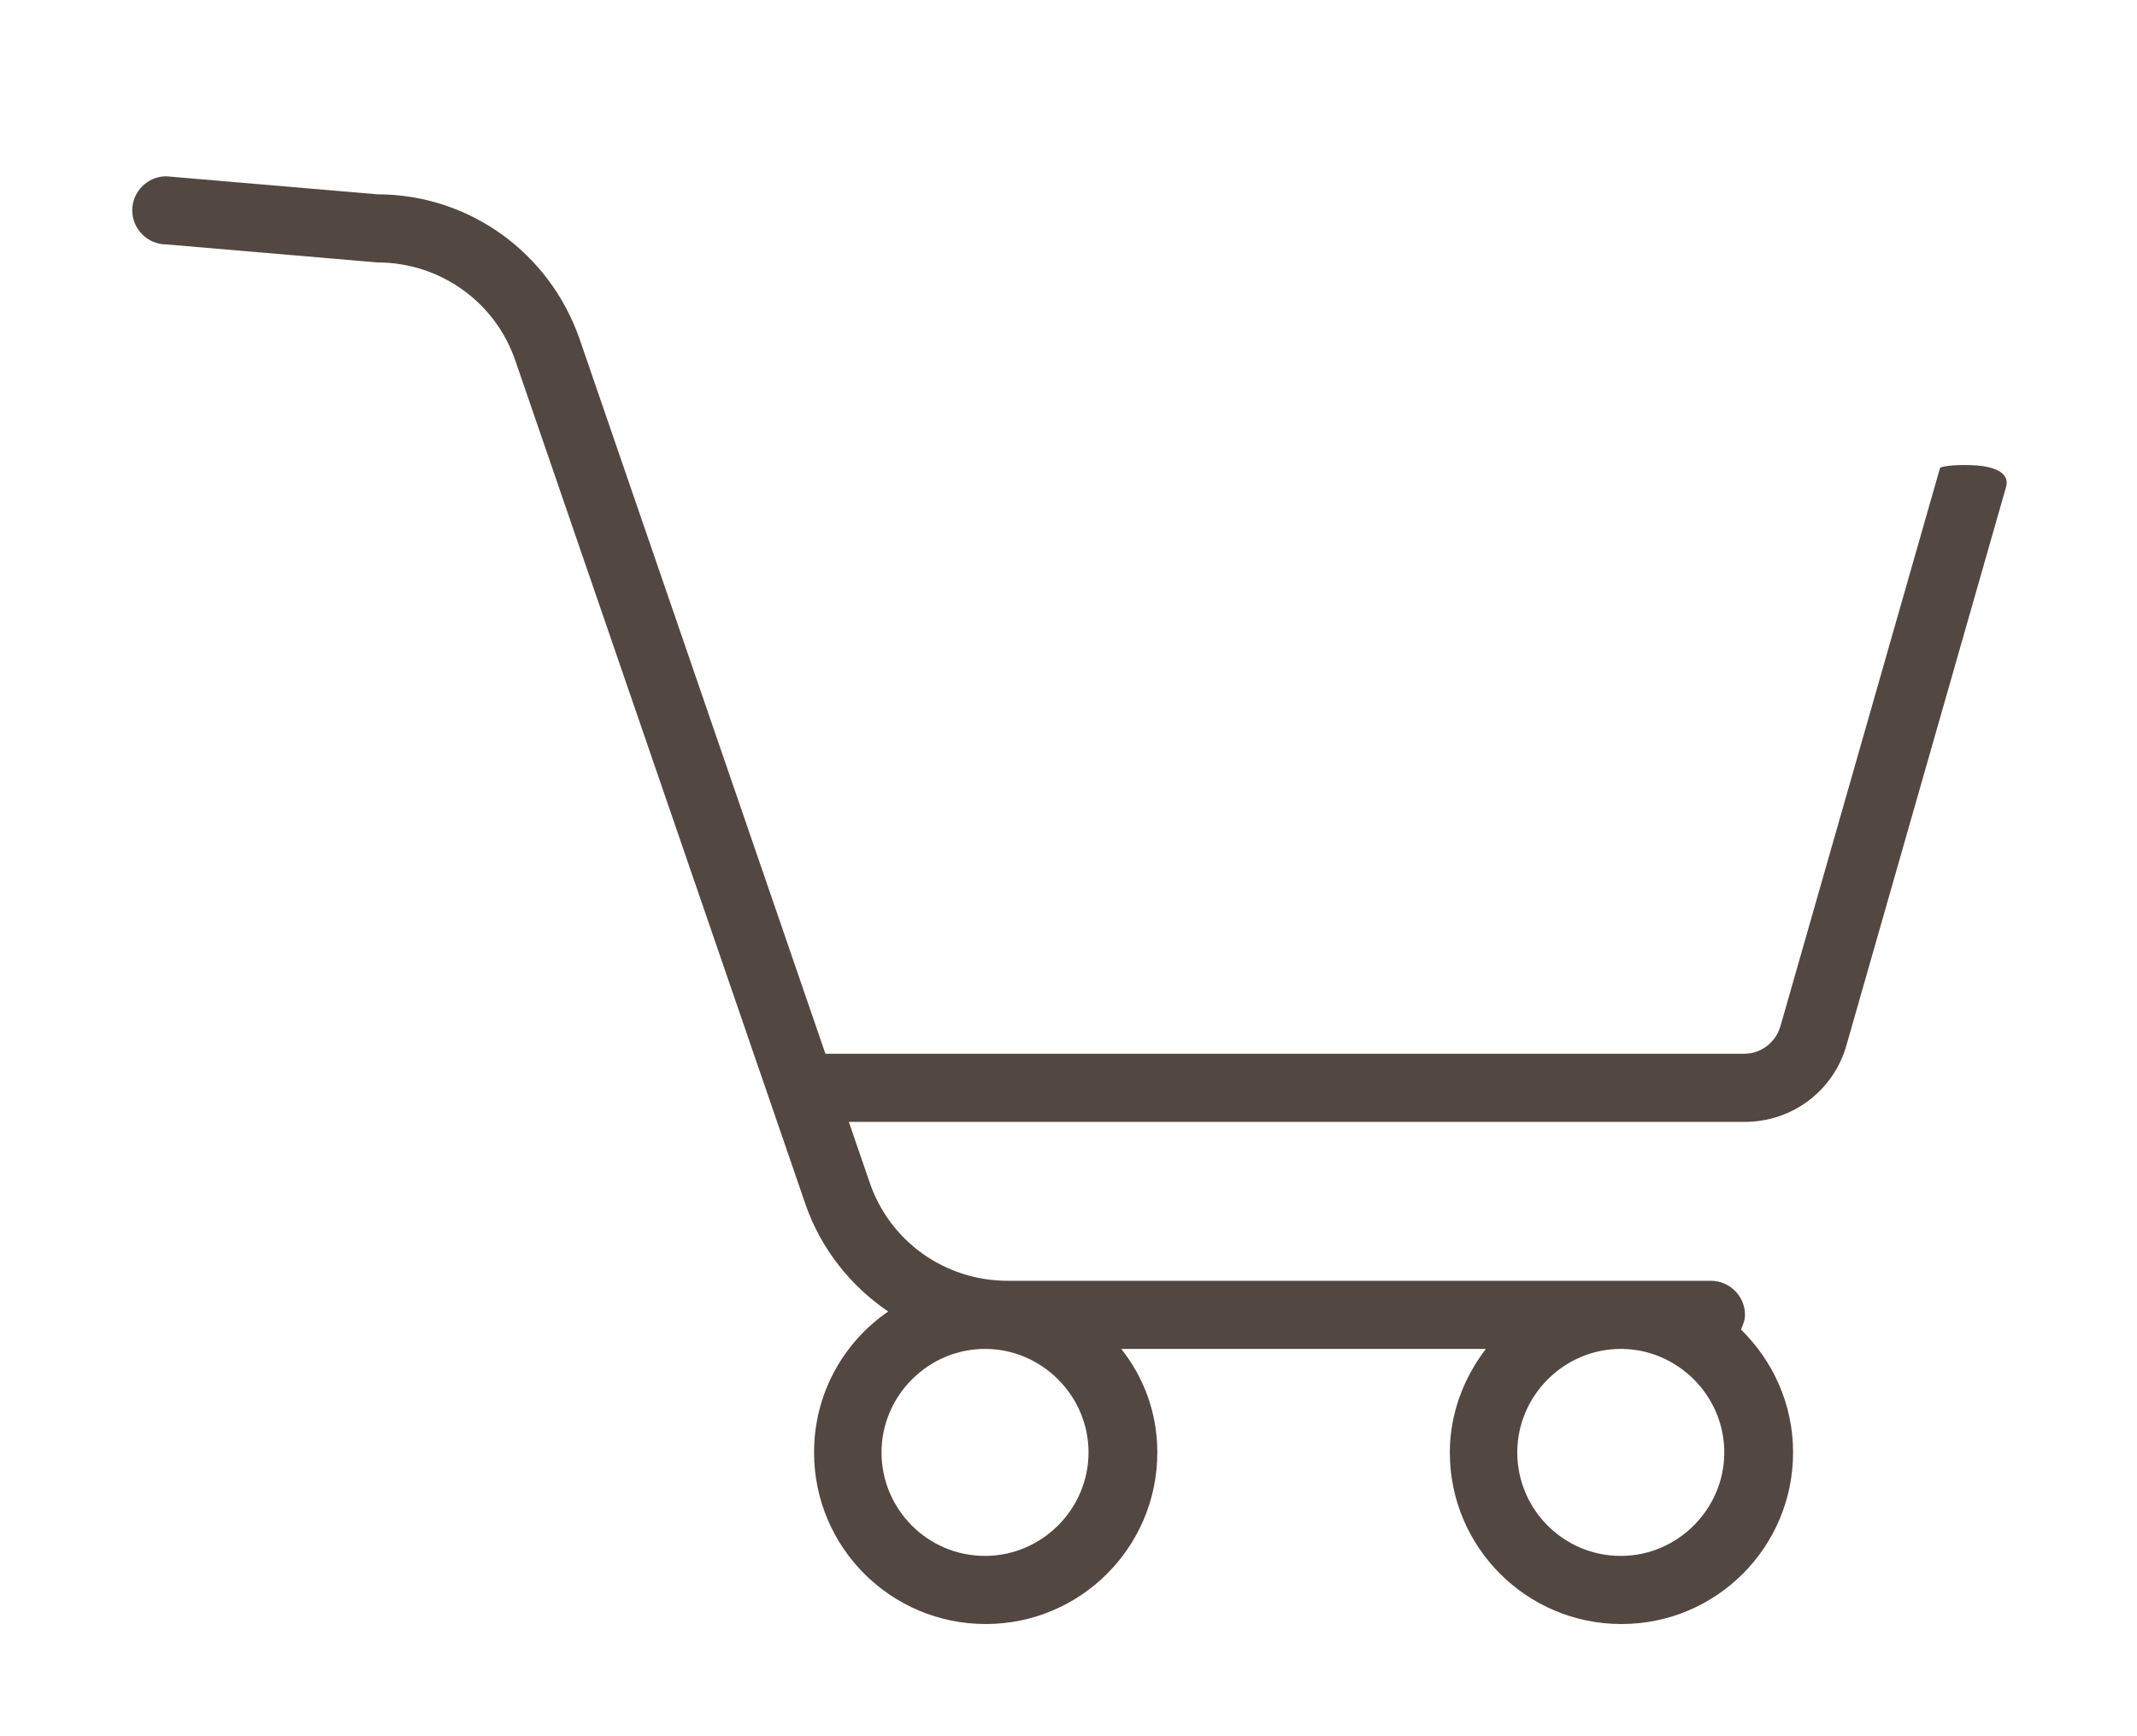 <?xml version="1.0" encoding="UTF-8"?>
<svg id="_レイヤー_1" data-name="レイヤー 1" xmlns="http://www.w3.org/2000/svg" width="32" height="26" viewBox="0 0 32 26">
  <path d="M29.59,6.97c-.26-.02-.53.01-.54.04l-2.39,8.36c-.07.24-.29.41-.54.41h-13.76l-3.68-10.7c-.45-1.3-1.66-2.17-3.03-2.17l-3.16-.27c-.28,0-.51.23-.51.51s.23.51.51.51l3.16.27c.94,0,1.77.59,2.07,1.48l4.34,12.62c.23.67.68,1.23,1.24,1.61-.67.46-1.11,1.23-1.11,2.11,0,1.42,1.15,2.57,2.57,2.57s2.57-1.15,2.57-2.57c0-.59-.2-1.12-.54-1.55h5.46c-.33.43-.54.97-.54,1.55,0,1.42,1.15,2.57,2.57,2.57s2.57-1.15,2.57-2.57c0-.72-.3-1.37-.78-1.84.03-.07.06-.14.06-.22,0-.28-.23-.51-.51-.51h-10.53c-.94,0-1.77-.59-2.07-1.48l-.31-.9h13.42c.71,0,1.33-.47,1.52-1.15l2.39-8.36c.06-.21-.18-.3-.44-.32ZM14.75,23.3c-.86,0-1.55-.7-1.55-1.55s.7-1.55,1.55-1.55,1.55.7,1.55,1.55-.7,1.55-1.55,1.55ZM24.27,23.3c-.86,0-1.55-.7-1.55-1.55s.7-1.55,1.55-1.55,1.55.7,1.55,1.55-.7,1.55-1.55,1.55Z" style="fill: #534741;"/>
</svg>